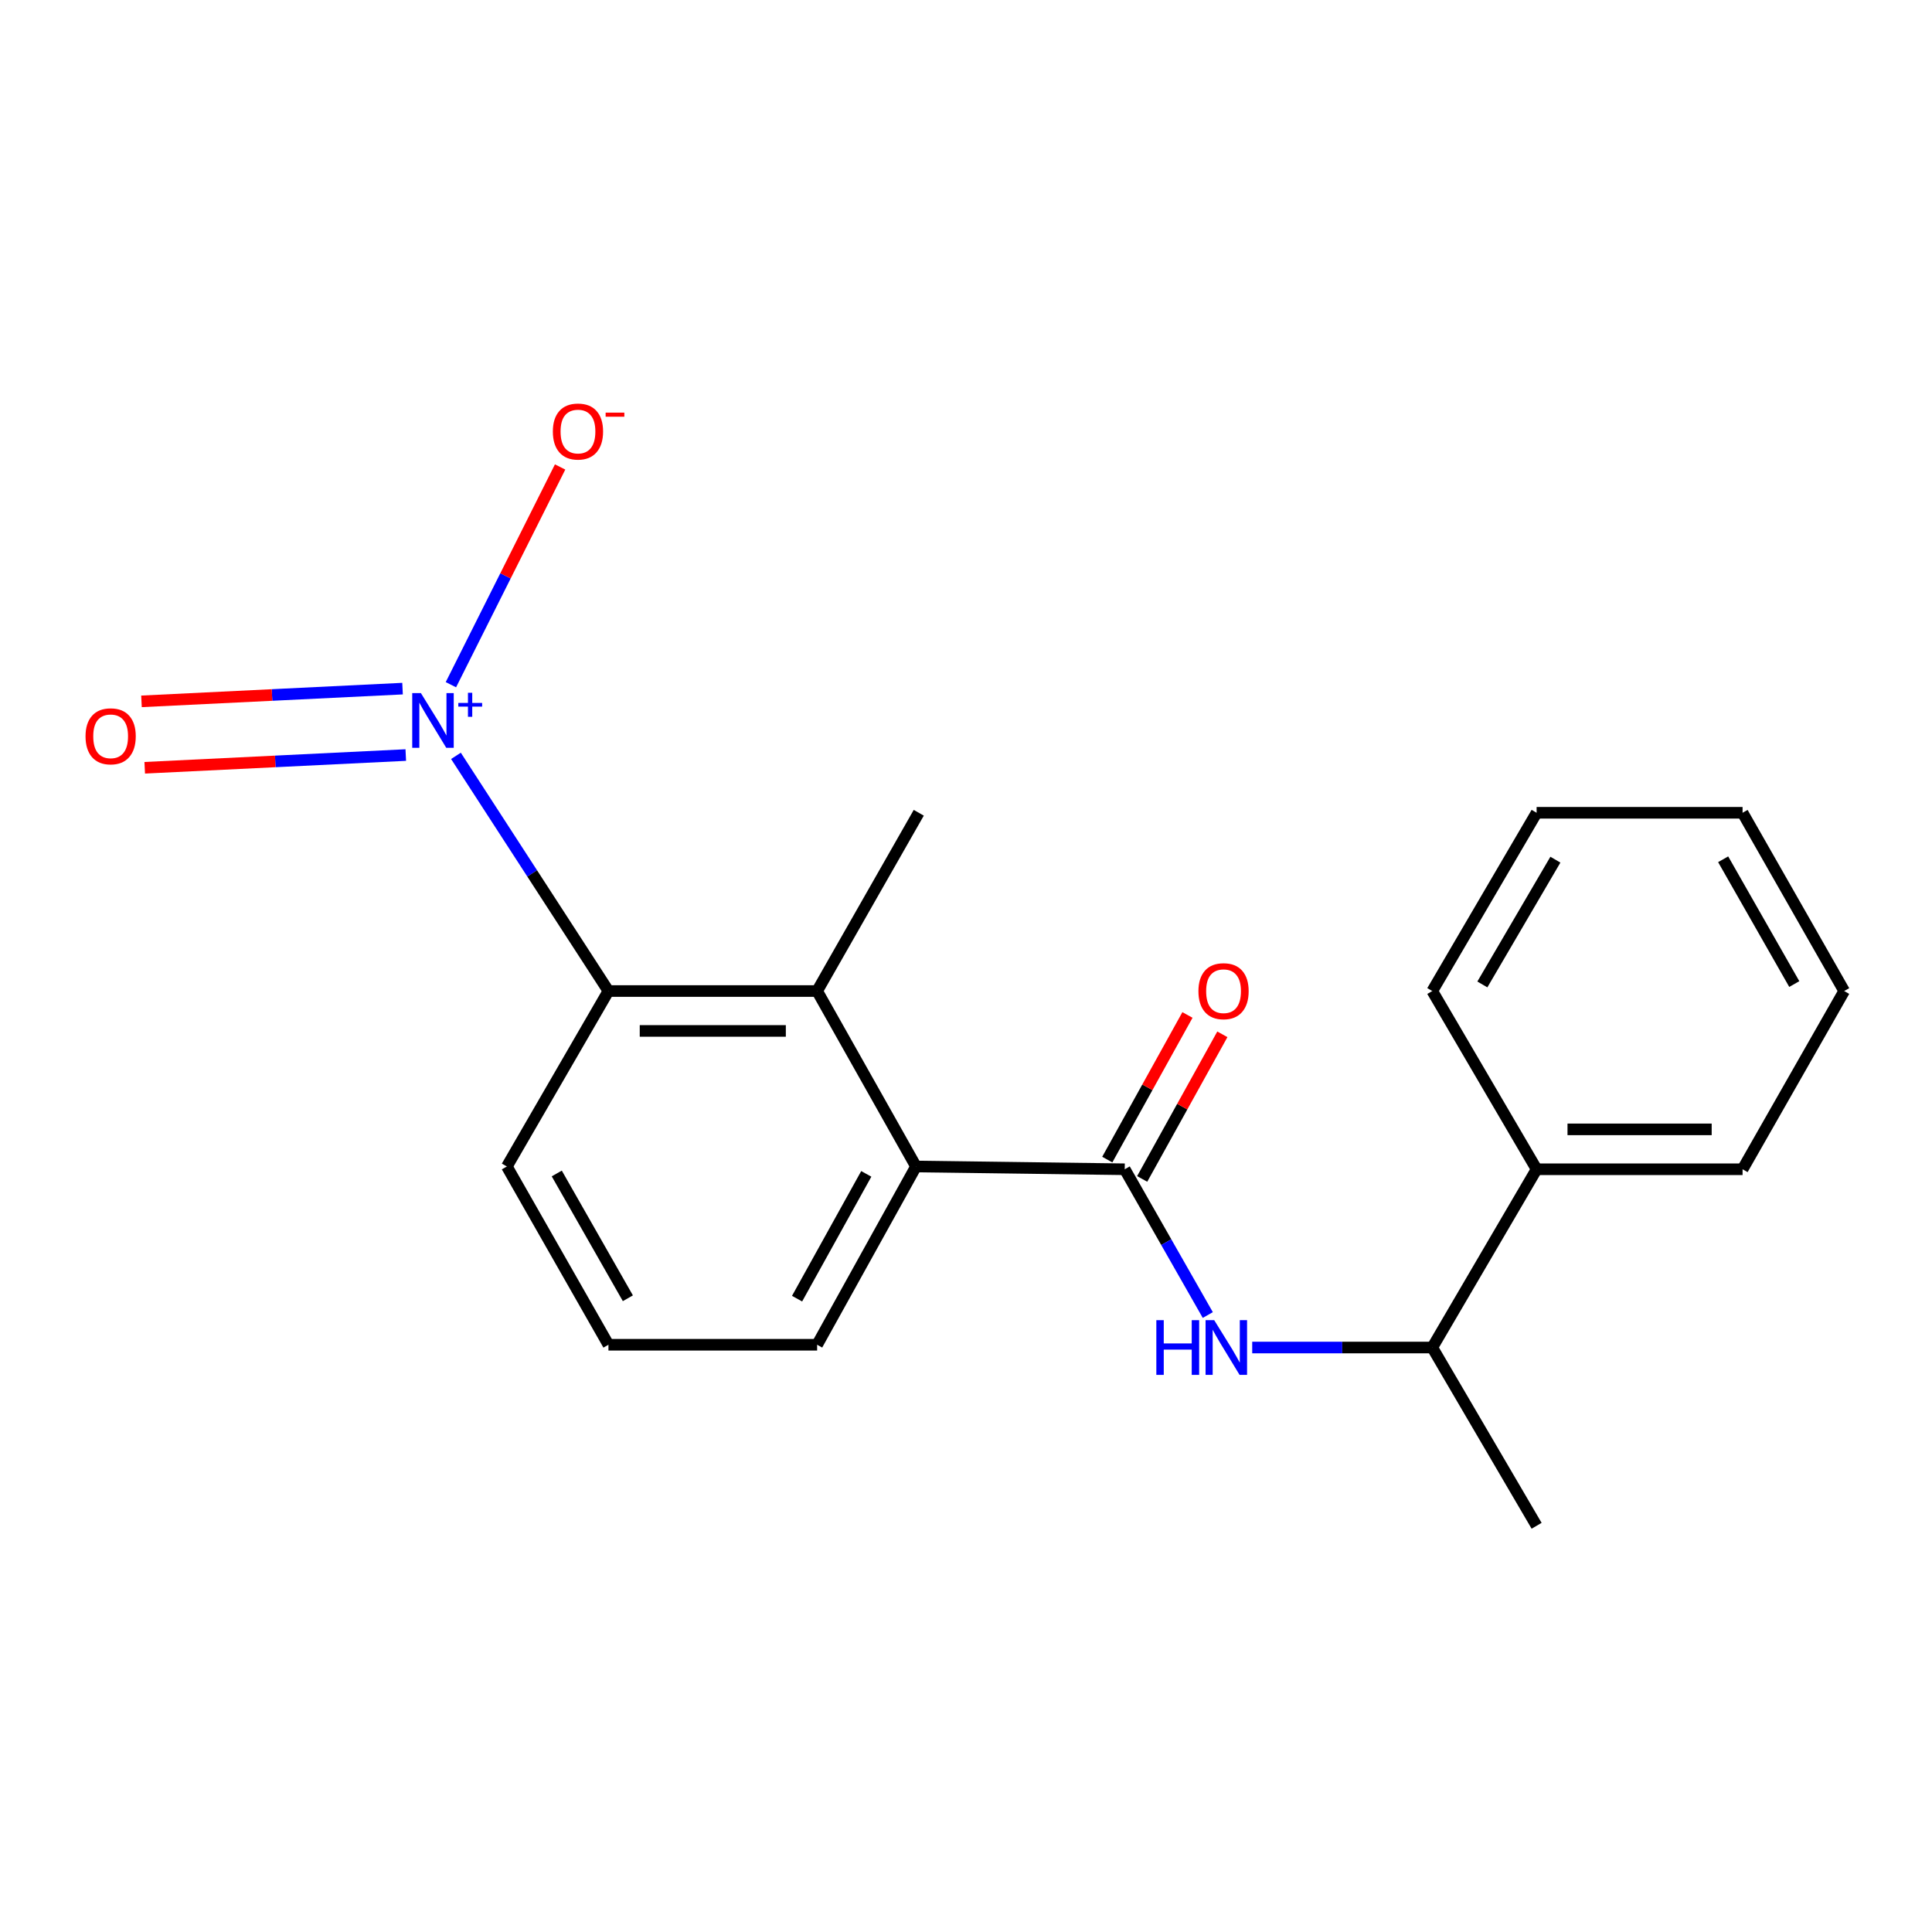 <?xml version='1.0' encoding='iso-8859-1'?>
<svg version='1.1' baseProfile='full'
              xmlns='http://www.w3.org/2000/svg'
                      xmlns:rdkit='http://www.rdkit.org/xml'
                      xmlns:xlink='http://www.w3.org/1999/xlink'
                  xml:space='preserve'
width='1000px' height='1000px' viewBox='0 0 1000 1000'>
<!-- END OF HEADER -->
<rect style='opacity:1.0;fill:#FFFFFF;stroke:none' width='1000' height='1000' x='0' y='0'> </rect>
<path class='bond-1' d='M 235.998,391.228 L 275.464,452.092' style='fill:none;fill-rule:evenodd;stroke:#0000FF;stroke-width:6px;stroke-linecap:butt;stroke-linejoin:miter;stroke-opacity:1' />
<path class='bond-1' d='M 275.464,452.092 L 314.93,512.956' style='fill:none;fill-rule:evenodd;stroke:#000000;stroke-width:6px;stroke-linecap:butt;stroke-linejoin:miter;stroke-opacity:1' />
<path class='bond-5' d='M 233.386,354.401 L 261.649,298.052' style='fill:none;fill-rule:evenodd;stroke:#0000FF;stroke-width:6px;stroke-linecap:butt;stroke-linejoin:miter;stroke-opacity:1' />
<path class='bond-5' d='M 261.649,298.052 L 289.912,241.703' style='fill:none;fill-rule:evenodd;stroke:#FF0000;stroke-width:6px;stroke-linecap:butt;stroke-linejoin:miter;stroke-opacity:1' />
<path class='bond-6' d='M 208.356,356.433 L 140.796,359.726' style='fill:none;fill-rule:evenodd;stroke:#0000FF;stroke-width:6px;stroke-linecap:butt;stroke-linejoin:miter;stroke-opacity:1' />
<path class='bond-6' d='M 140.796,359.726 L 73.235,363.02' style='fill:none;fill-rule:evenodd;stroke:#FF0000;stroke-width:6px;stroke-linecap:butt;stroke-linejoin:miter;stroke-opacity:1' />
<path class='bond-6' d='M 210.032,390.81 L 142.472,394.104' style='fill:none;fill-rule:evenodd;stroke:#0000FF;stroke-width:6px;stroke-linecap:butt;stroke-linejoin:miter;stroke-opacity:1' />
<path class='bond-6' d='M 142.472,394.104 L 74.911,397.398' style='fill:none;fill-rule:evenodd;stroke:#FF0000;stroke-width:6px;stroke-linecap:butt;stroke-linejoin:miter;stroke-opacity:1' />
<path class='bond-0' d='M 582.157,605.21 L 474.117,603.775' style='fill:none;fill-rule:evenodd;stroke:#000000;stroke-width:6px;stroke-linecap:butt;stroke-linejoin:miter;stroke-opacity:1' />
<path class='bond-4' d='M 582.157,605.21 L 603.656,642.935' style='fill:none;fill-rule:evenodd;stroke:#000000;stroke-width:6px;stroke-linecap:butt;stroke-linejoin:miter;stroke-opacity:1' />
<path class='bond-4' d='M 603.656,642.935 L 625.155,680.66' style='fill:none;fill-rule:evenodd;stroke:#0000FF;stroke-width:6px;stroke-linecap:butt;stroke-linejoin:miter;stroke-opacity:1' />
<path class='bond-8' d='M 591.188,610.216 L 611.938,572.788' style='fill:none;fill-rule:evenodd;stroke:#000000;stroke-width:6px;stroke-linecap:butt;stroke-linejoin:miter;stroke-opacity:1' />
<path class='bond-8' d='M 611.938,572.788 L 632.689,535.36' style='fill:none;fill-rule:evenodd;stroke:#FF0000;stroke-width:6px;stroke-linecap:butt;stroke-linejoin:miter;stroke-opacity:1' />
<path class='bond-8' d='M 573.127,600.203 L 593.877,562.775' style='fill:none;fill-rule:evenodd;stroke:#000000;stroke-width:6px;stroke-linecap:butt;stroke-linejoin:miter;stroke-opacity:1' />
<path class='bond-8' d='M 593.877,562.775 L 614.628,525.346' style='fill:none;fill-rule:evenodd;stroke:#FF0000;stroke-width:6px;stroke-linecap:butt;stroke-linejoin:miter;stroke-opacity:1' />
<path class='bond-2' d='M 314.93,512.956 L 422.947,512.956' style='fill:none;fill-rule:evenodd;stroke:#000000;stroke-width:6px;stroke-linecap:butt;stroke-linejoin:miter;stroke-opacity:1' />
<path class='bond-2' d='M 331.132,533.607 L 406.745,533.607' style='fill:none;fill-rule:evenodd;stroke:#000000;stroke-width:6px;stroke-linecap:butt;stroke-linejoin:miter;stroke-opacity:1' />
<path class='bond-10' d='M 314.93,512.956 L 262.349,603.775' style='fill:none;fill-rule:evenodd;stroke:#000000;stroke-width:6px;stroke-linecap:butt;stroke-linejoin:miter;stroke-opacity:1' />
<path class='bond-3' d='M 422.947,512.956 L 474.117,603.775' style='fill:none;fill-rule:evenodd;stroke:#000000;stroke-width:6px;stroke-linecap:butt;stroke-linejoin:miter;stroke-opacity:1' />
<path class='bond-12' d='M 422.947,512.956 L 475.551,420.691' style='fill:none;fill-rule:evenodd;stroke:#000000;stroke-width:6px;stroke-linecap:butt;stroke-linejoin:miter;stroke-opacity:1' />
<path class='bond-20' d='M 474.117,603.775 L 422.947,696.041' style='fill:none;fill-rule:evenodd;stroke:#000000;stroke-width:6px;stroke-linecap:butt;stroke-linejoin:miter;stroke-opacity:1' />
<path class='bond-20' d='M 448.381,607.599 L 412.563,672.185' style='fill:none;fill-rule:evenodd;stroke:#000000;stroke-width:6px;stroke-linecap:butt;stroke-linejoin:miter;stroke-opacity:1' />
<path class='bond-7' d='M 648.143,697.475 L 694.743,697.475' style='fill:none;fill-rule:evenodd;stroke:#0000FF;stroke-width:6px;stroke-linecap:butt;stroke-linejoin:miter;stroke-opacity:1' />
<path class='bond-7' d='M 694.743,697.475 L 741.344,697.475' style='fill:none;fill-rule:evenodd;stroke:#000000;stroke-width:6px;stroke-linecap:butt;stroke-linejoin:miter;stroke-opacity:1' />
<path class='bond-9' d='M 741.344,697.475 L 795.347,605.21' style='fill:none;fill-rule:evenodd;stroke:#000000;stroke-width:6px;stroke-linecap:butt;stroke-linejoin:miter;stroke-opacity:1' />
<path class='bond-14' d='M 741.344,697.475 L 795.347,789.74' style='fill:none;fill-rule:evenodd;stroke:#000000;stroke-width:6px;stroke-linecap:butt;stroke-linejoin:miter;stroke-opacity:1' />
<path class='bond-15' d='M 795.347,605.21 L 901.954,605.21' style='fill:none;fill-rule:evenodd;stroke:#000000;stroke-width:6px;stroke-linecap:butt;stroke-linejoin:miter;stroke-opacity:1' />
<path class='bond-15' d='M 811.338,584.558 L 885.963,584.558' style='fill:none;fill-rule:evenodd;stroke:#000000;stroke-width:6px;stroke-linecap:butt;stroke-linejoin:miter;stroke-opacity:1' />
<path class='bond-16' d='M 795.347,605.21 L 741.344,512.956' style='fill:none;fill-rule:evenodd;stroke:#000000;stroke-width:6px;stroke-linecap:butt;stroke-linejoin:miter;stroke-opacity:1' />
<path class='bond-13' d='M 262.349,603.775 L 314.93,696.041' style='fill:none;fill-rule:evenodd;stroke:#000000;stroke-width:6px;stroke-linecap:butt;stroke-linejoin:miter;stroke-opacity:1' />
<path class='bond-13' d='M 288.179,607.39 L 324.985,671.976' style='fill:none;fill-rule:evenodd;stroke:#000000;stroke-width:6px;stroke-linecap:butt;stroke-linejoin:miter;stroke-opacity:1' />
<path class='bond-11' d='M 422.947,696.041 L 314.93,696.041' style='fill:none;fill-rule:evenodd;stroke:#000000;stroke-width:6px;stroke-linecap:butt;stroke-linejoin:miter;stroke-opacity:1' />
<path class='bond-18' d='M 901.954,605.21 L 954.545,512.956' style='fill:none;fill-rule:evenodd;stroke:#000000;stroke-width:6px;stroke-linecap:butt;stroke-linejoin:miter;stroke-opacity:1' />
<path class='bond-17' d='M 741.344,512.956 L 795.347,420.691' style='fill:none;fill-rule:evenodd;stroke:#000000;stroke-width:6px;stroke-linecap:butt;stroke-linejoin:miter;stroke-opacity:1' />
<path class='bond-17' d='M 767.267,509.548 L 805.069,444.962' style='fill:none;fill-rule:evenodd;stroke:#000000;stroke-width:6px;stroke-linecap:butt;stroke-linejoin:miter;stroke-opacity:1' />
<path class='bond-19' d='M 795.347,420.691 L 901.954,420.691' style='fill:none;fill-rule:evenodd;stroke:#000000;stroke-width:6px;stroke-linecap:butt;stroke-linejoin:miter;stroke-opacity:1' />
<path class='bond-21' d='M 954.545,512.956 L 901.954,420.691' style='fill:none;fill-rule:evenodd;stroke:#000000;stroke-width:6px;stroke-linecap:butt;stroke-linejoin:miter;stroke-opacity:1' />
<path class='bond-21' d='M 928.715,509.343 L 891.901,444.757' style='fill:none;fill-rule:evenodd;stroke:#000000;stroke-width:6px;stroke-linecap:butt;stroke-linejoin:miter;stroke-opacity:1' />
<path  class='atom-0' d='M 217.85 358.734
L 227.13 373.734
Q 228.05 375.214, 229.53 377.894
Q 231.01 380.574, 231.09 380.734
L 231.09 358.734
L 234.85 358.734
L 234.85 387.054
L 230.97 387.054
L 221.01 370.654
Q 219.85 368.734, 218.61 366.534
Q 217.41 364.334, 217.05 363.654
L 217.05 387.054
L 213.37 387.054
L 213.37 358.734
L 217.85 358.734
' fill='#0000FF'/>
<path  class='atom-0' d='M 237.226 363.839
L 242.216 363.839
L 242.216 358.585
L 244.433 358.585
L 244.433 363.839
L 249.555 363.839
L 249.555 365.74
L 244.433 365.74
L 244.433 371.02
L 242.216 371.02
L 242.216 365.74
L 237.226 365.74
L 237.226 363.839
' fill='#0000FF'/>
<path  class='atom-5' d='M 598.518 683.315
L 602.358 683.315
L 602.358 695.355
L 616.838 695.355
L 616.838 683.315
L 620.678 683.315
L 620.678 711.635
L 616.838 711.635
L 616.838 698.555
L 602.358 698.555
L 602.358 711.635
L 598.518 711.635
L 598.518 683.315
' fill='#0000FF'/>
<path  class='atom-5' d='M 628.478 683.315
L 637.758 698.315
Q 638.678 699.795, 640.158 702.475
Q 641.638 705.155, 641.718 705.315
L 641.718 683.315
L 645.478 683.315
L 645.478 711.635
L 641.598 711.635
L 631.638 695.235
Q 630.478 693.315, 629.238 691.115
Q 628.038 688.915, 627.678 688.235
L 627.678 711.635
L 623.998 711.635
L 623.998 683.315
L 628.478 683.315
' fill='#0000FF'/>
<path  class='atom-6' d='M 286.154 223.356
Q 286.154 216.556, 289.514 212.756
Q 292.874 208.956, 299.154 208.956
Q 305.434 208.956, 308.794 212.756
Q 312.154 216.556, 312.154 223.356
Q 312.154 230.236, 308.754 234.156
Q 305.354 238.036, 299.154 238.036
Q 292.914 238.036, 289.514 234.156
Q 286.154 230.276, 286.154 223.356
M 299.154 234.836
Q 303.474 234.836, 305.794 231.956
Q 308.154 229.036, 308.154 223.356
Q 308.154 217.796, 305.794 214.996
Q 303.474 212.156, 299.154 212.156
Q 294.834 212.156, 292.474 214.956
Q 290.154 217.756, 290.154 223.356
Q 290.154 229.076, 292.474 231.956
Q 294.834 234.836, 299.154 234.836
' fill='#FF0000'/>
<path  class='atom-6' d='M 313.474 213.578
L 323.163 213.578
L 323.163 215.69
L 313.474 215.69
L 313.474 213.578
' fill='#FF0000'/>
<path  class='atom-7' d='M 44.271 381.109
Q 44.271 374.309, 47.631 370.509
Q 50.991 366.709, 57.271 366.709
Q 63.551 366.709, 66.911 370.509
Q 70.271 374.309, 70.271 381.109
Q 70.271 387.989, 66.871 391.909
Q 63.471 395.789, 57.271 395.789
Q 51.031 395.789, 47.631 391.909
Q 44.271 388.029, 44.271 381.109
M 57.271 392.589
Q 61.591 392.589, 63.911 389.709
Q 66.271 386.789, 66.271 381.109
Q 66.271 375.549, 63.911 372.749
Q 61.591 369.909, 57.271 369.909
Q 52.951 369.909, 50.591 372.709
Q 48.271 375.509, 48.271 381.109
Q 48.271 386.829, 50.591 389.709
Q 52.951 392.589, 57.271 392.589
' fill='#FF0000'/>
<path  class='atom-9' d='M 620.303 513.036
Q 620.303 506.236, 623.663 502.436
Q 627.023 498.636, 633.303 498.636
Q 639.583 498.636, 642.943 502.436
Q 646.303 506.236, 646.303 513.036
Q 646.303 519.916, 642.903 523.836
Q 639.503 527.716, 633.303 527.716
Q 627.063 527.716, 623.663 523.836
Q 620.303 519.956, 620.303 513.036
M 633.303 524.516
Q 637.623 524.516, 639.943 521.636
Q 642.303 518.716, 642.303 513.036
Q 642.303 507.476, 639.943 504.676
Q 637.623 501.836, 633.303 501.836
Q 628.983 501.836, 626.623 504.636
Q 624.303 507.436, 624.303 513.036
Q 624.303 518.756, 626.623 521.636
Q 628.983 524.516, 633.303 524.516
' fill='#FF0000'/>
</svg>
